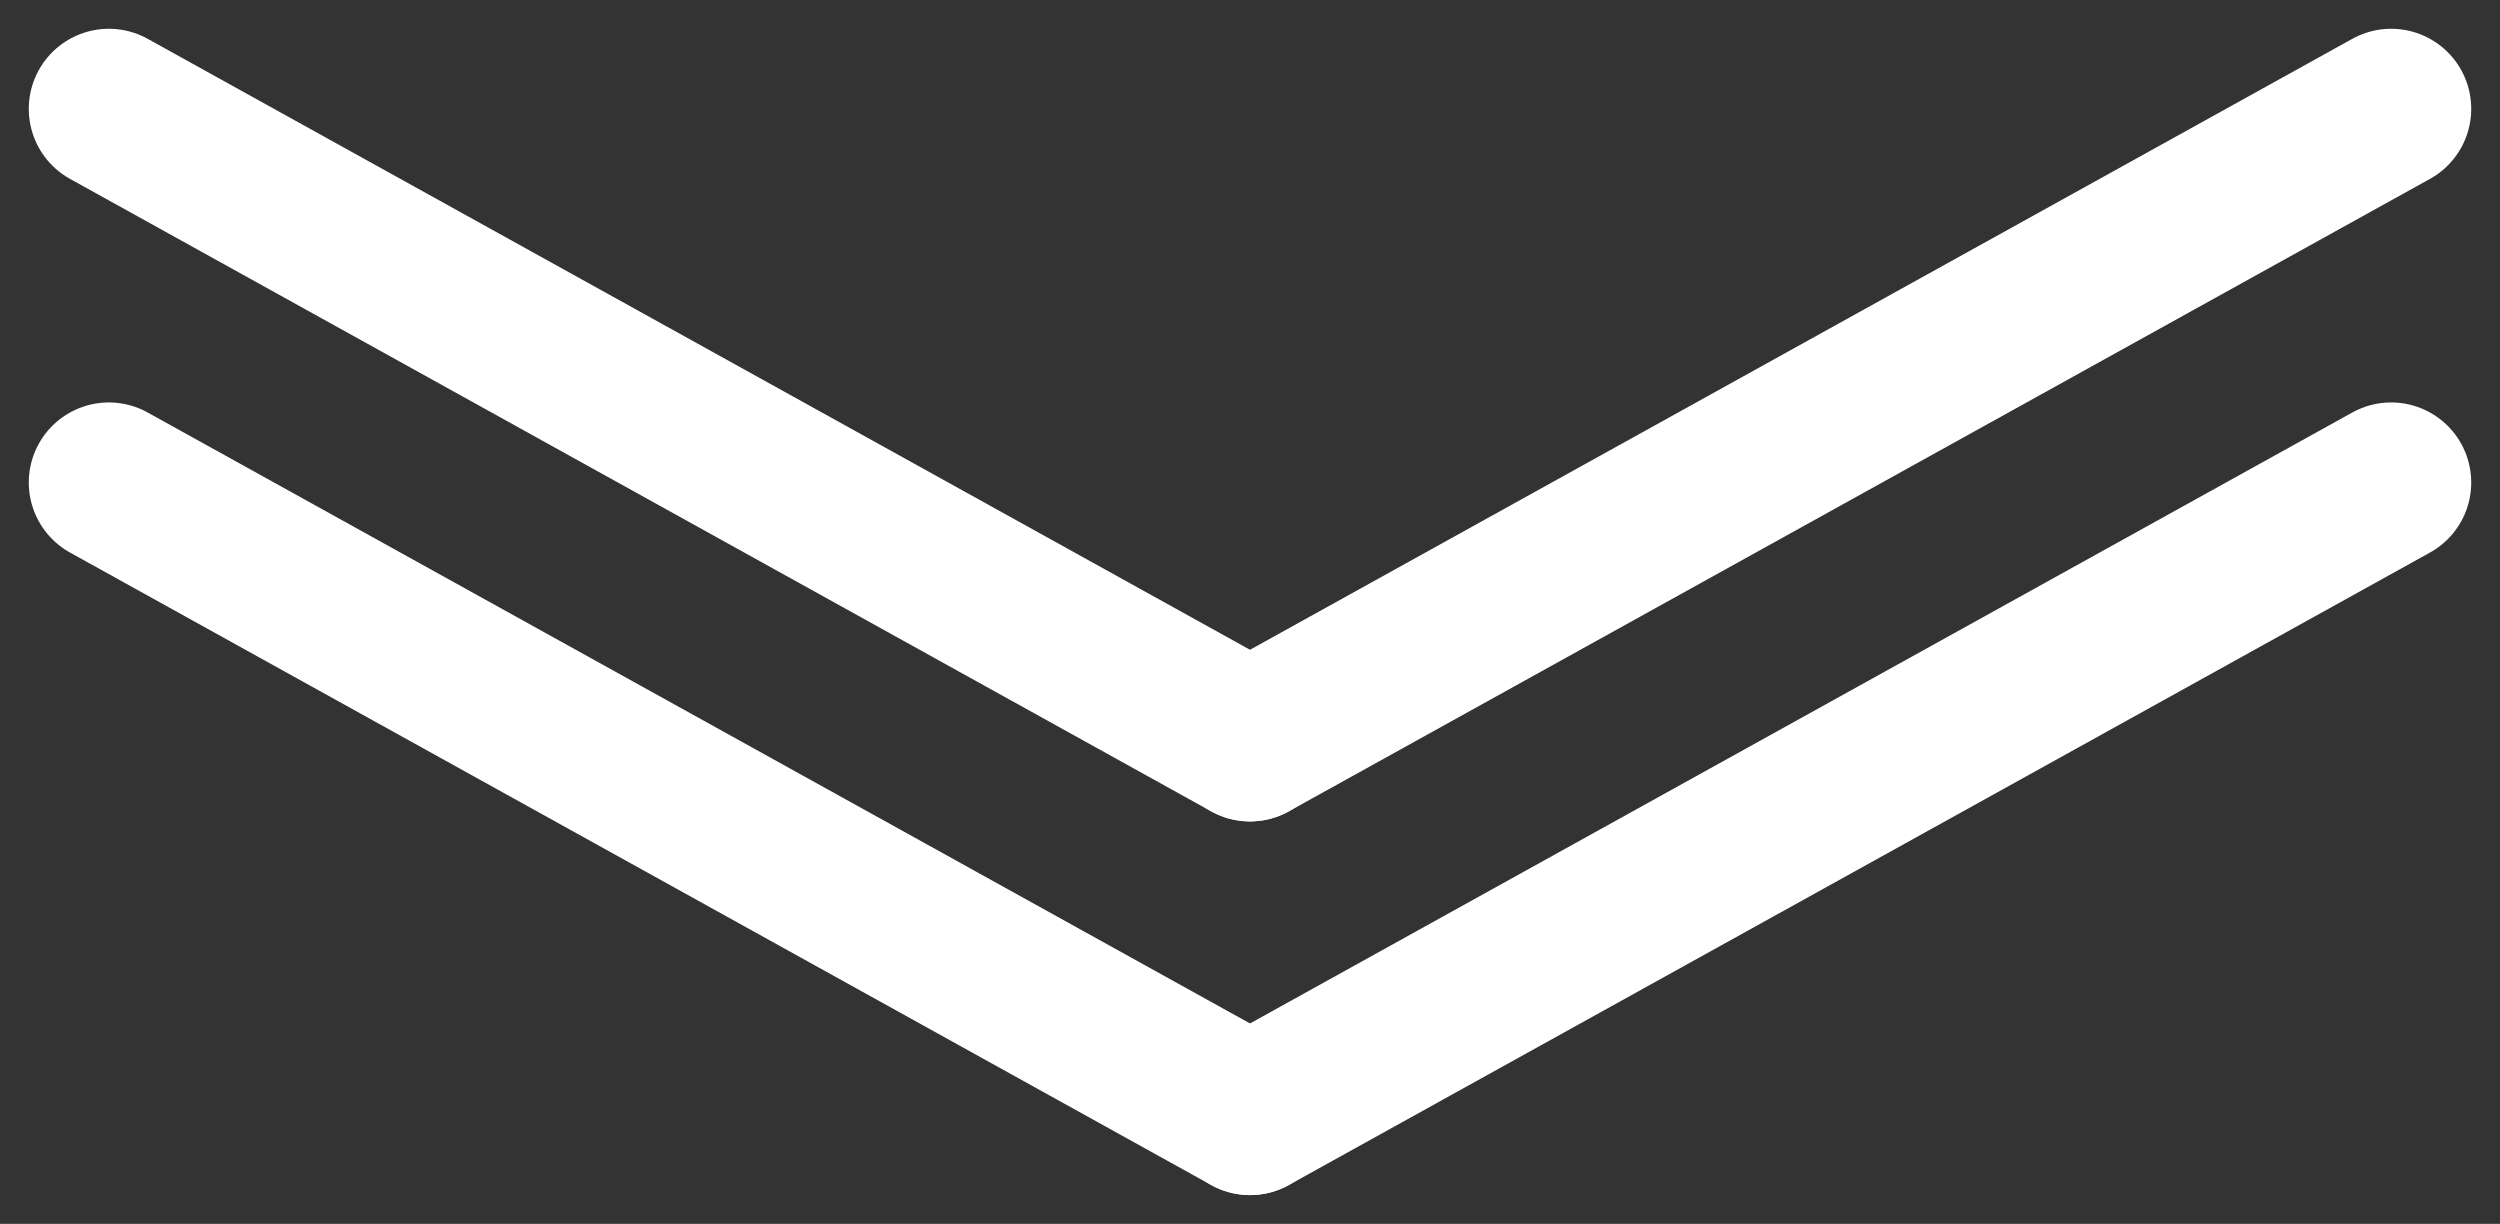 <svg xmlns="http://www.w3.org/2000/svg" width="46.832" height="22.926"><rect width="100%" height="100%" fill="#333333" stroke="none"/><g data-name="Group 1004" fill="none" stroke="#fff" stroke-linecap="round" stroke-width="3"><g data-name="Group 1002"><path data-name="Path 19596" d="m2.039 9.039 21.377 11.848"/><path data-name="Path 19597" d="M44.793 9.039 23.416 20.887"/></g><g data-name="Group 1003"><path data-name="Path 19596" d="m2.039 2.039 21.377 11.848"/><path data-name="Path 19597" d="M44.793 2.039 23.416 13.887"/></g></g></svg>